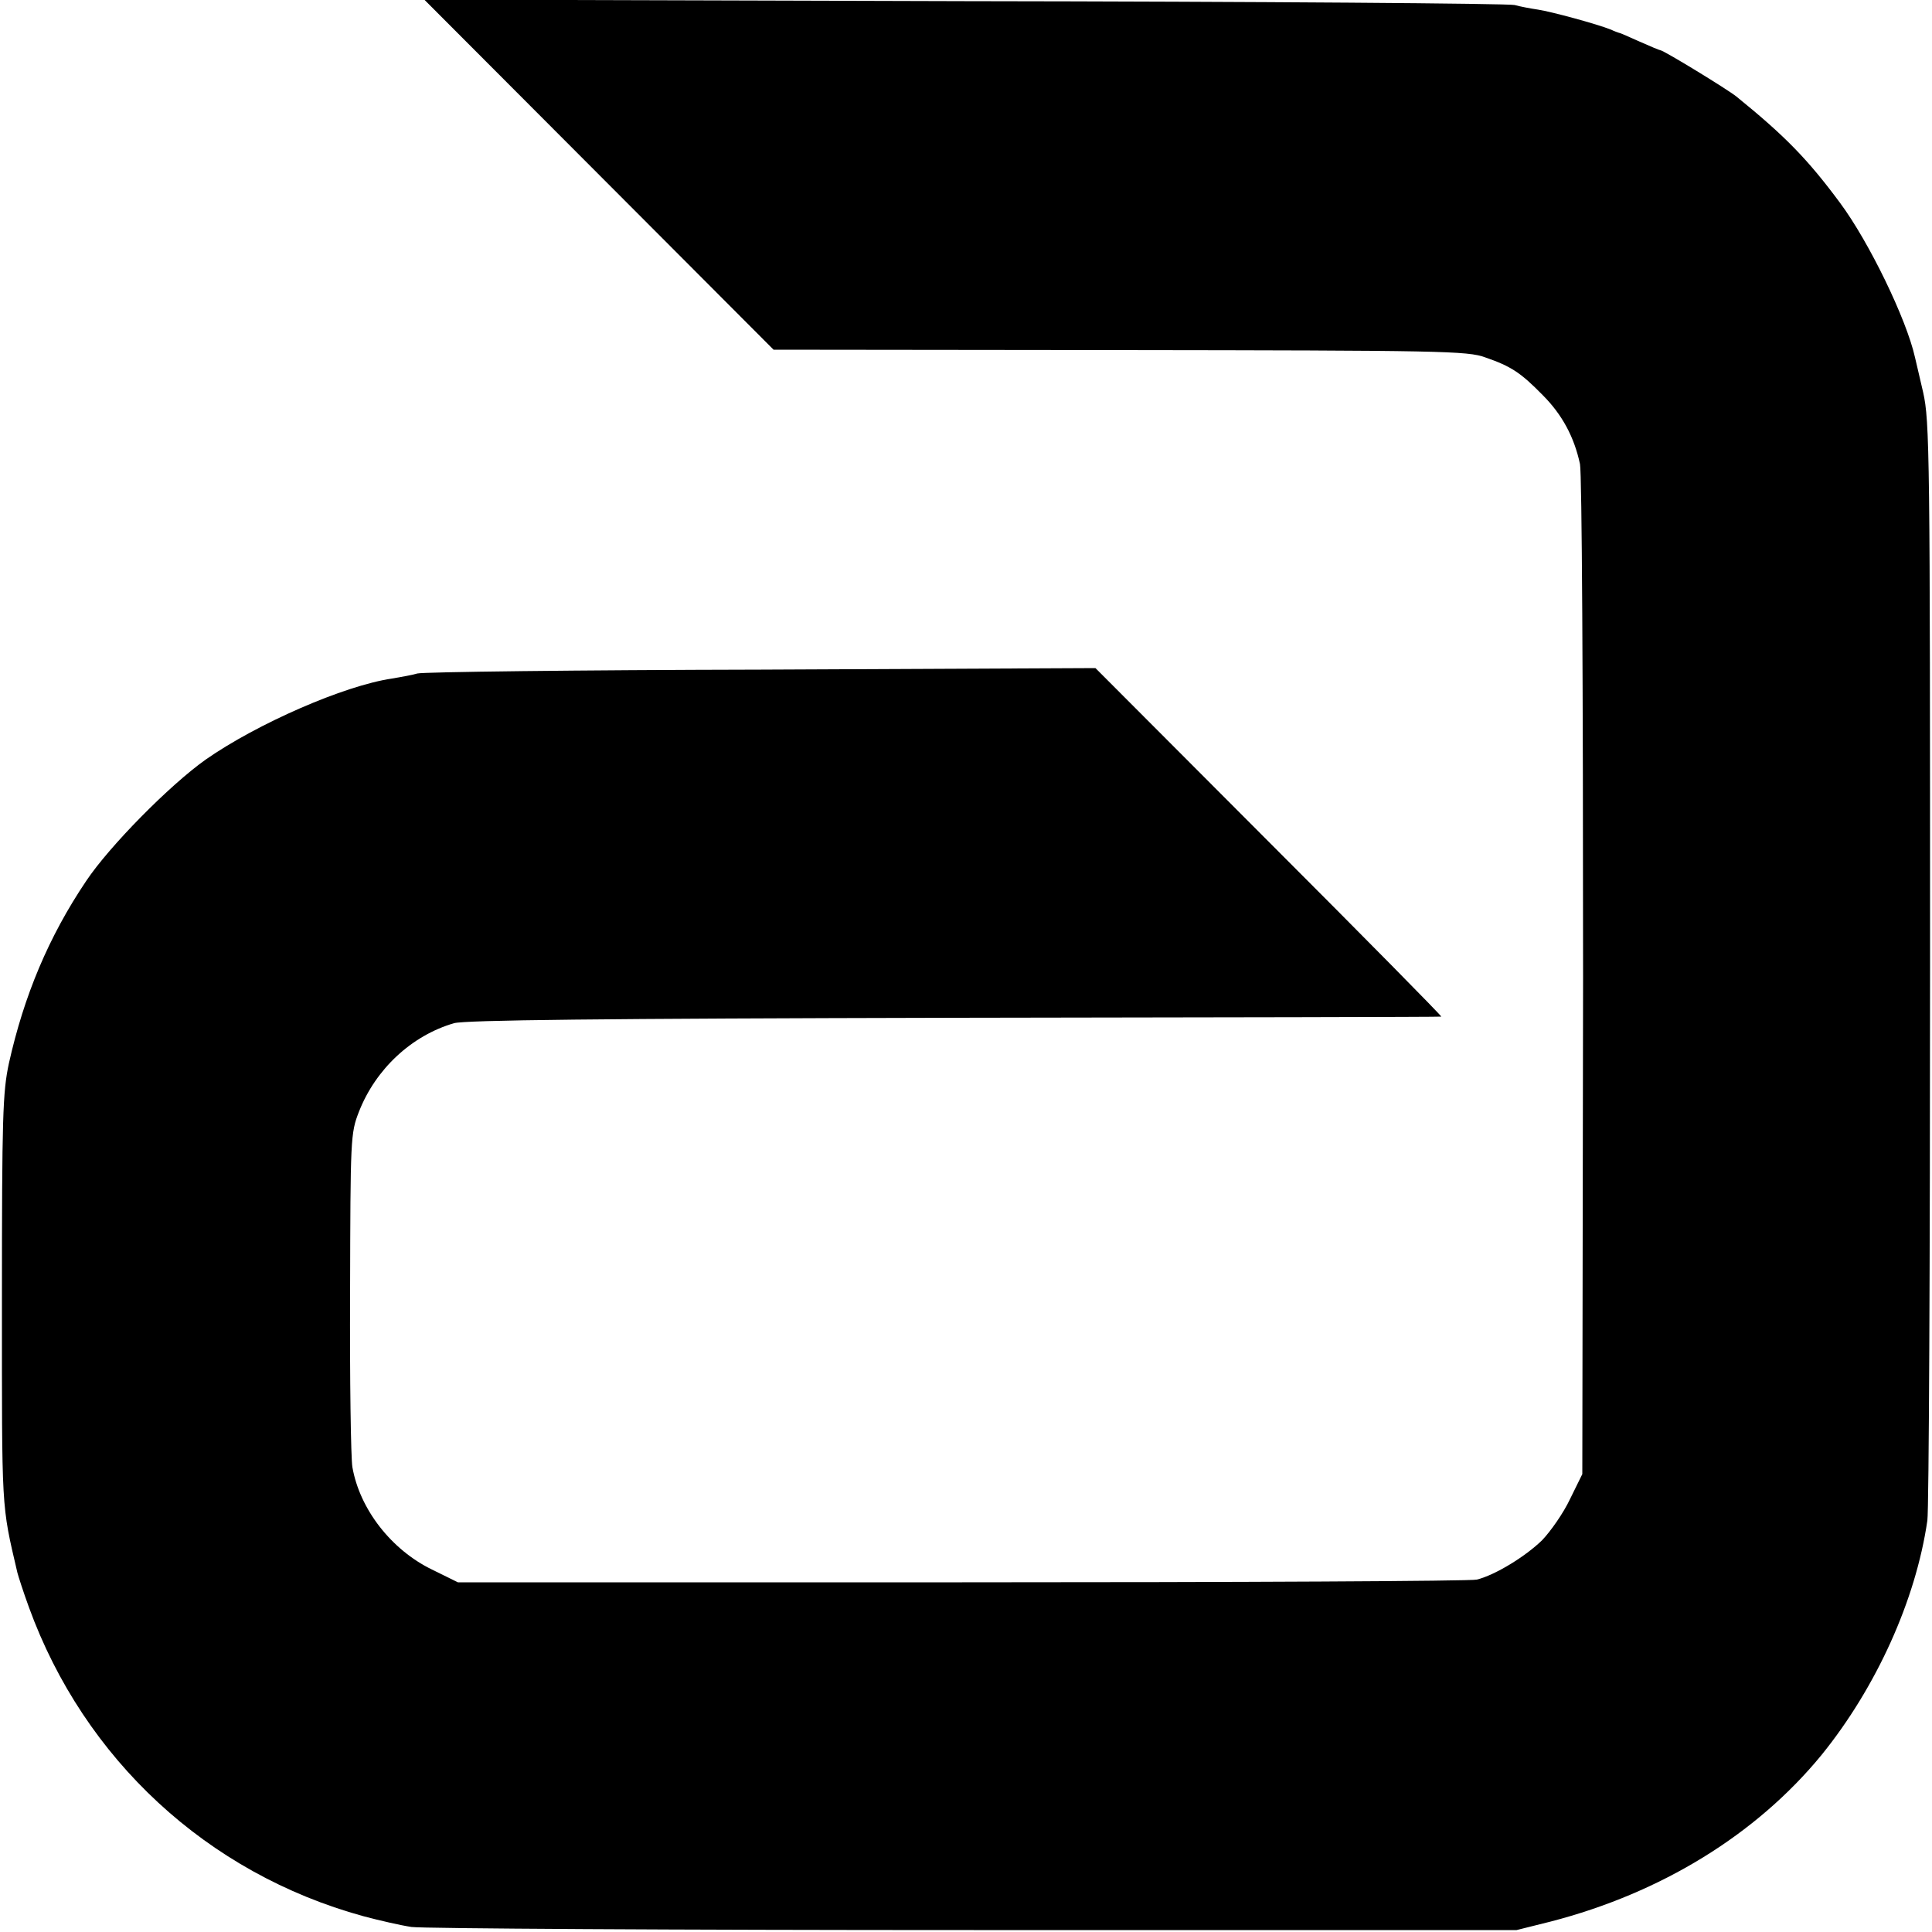 <?xml version="1.0" standalone="no"?>
<!DOCTYPE svg PUBLIC "-//W3C//DTD SVG 20010904//EN"
 "http://www.w3.org/TR/2001/REC-SVG-20010904/DTD/svg10.dtd">
<svg version="1.0" xmlns="http://www.w3.org/2000/svg"
 width="500pt" height="500pt" viewBox="0 0 500 500"
 preserveAspectRatio="xMidYMid meet">
<g transform="translate(0,500) scale(0.1,-0.1)"
fill="#000000" stroke="none">
<path d="M1550 4548 l452 -453 897 -1 c829 -1 900 -2 945 -19 67 -23 92 -40
148 -97 51 -51 82 -109 97 -179 5 -26 8 -564 8 -1329 l-2 -1285 -32 -65 c-17
-36 -50 -83 -72 -106 -43 -42 -121 -90 -169 -102 -15 -4 -614 -7 -1332 -7
l-1305 0 -67 33 c-105 51 -187 156 -206 265 -4 23 -7 227 -6 452 1 399 1 412
23 468 43 110 136 197 246 229 29 8 371 12 1295 14 690 1 1257 2 1260 3 3 0
-198 204 -445 451 l-450 451 -865 -4 c-476 -1 -876 -6 -890 -10 -13 -4 -42 -9
-65 -13 -124 -18 -350 -117 -483 -210 -93 -66 -249 -224 -309 -314 -97 -144
-161 -297 -200 -472 -16 -75 -18 -137 -18 -613 0 -552 -2 -525 40 -705 2 -8
15 -49 30 -90 143 -393 461 -688 865 -799 41 -11 98 -24 125 -28 28 -4 682 -8
1455 -8 l1405 0 88 22 c286 74 532 225 701 431 141 174 244 400 274 607 4 28
7 678 7 1445 0 1315 -1 1400 -18 1475 -10 44 -20 85 -21 90 -22 99 -119 299
-194 400 -83 112 -141 172 -268 275 -22 18 -189 120 -197 120 -2 0 -26 10 -53
22 -27 12 -51 23 -54 23 -3 1 -12 4 -20 8 -37 15 -156 47 -189 52 -20 3 -47 8
-61 12 -14 4 -654 9 -1424 10 l-1398 4 452 -453z"/>
</g>
</svg>
